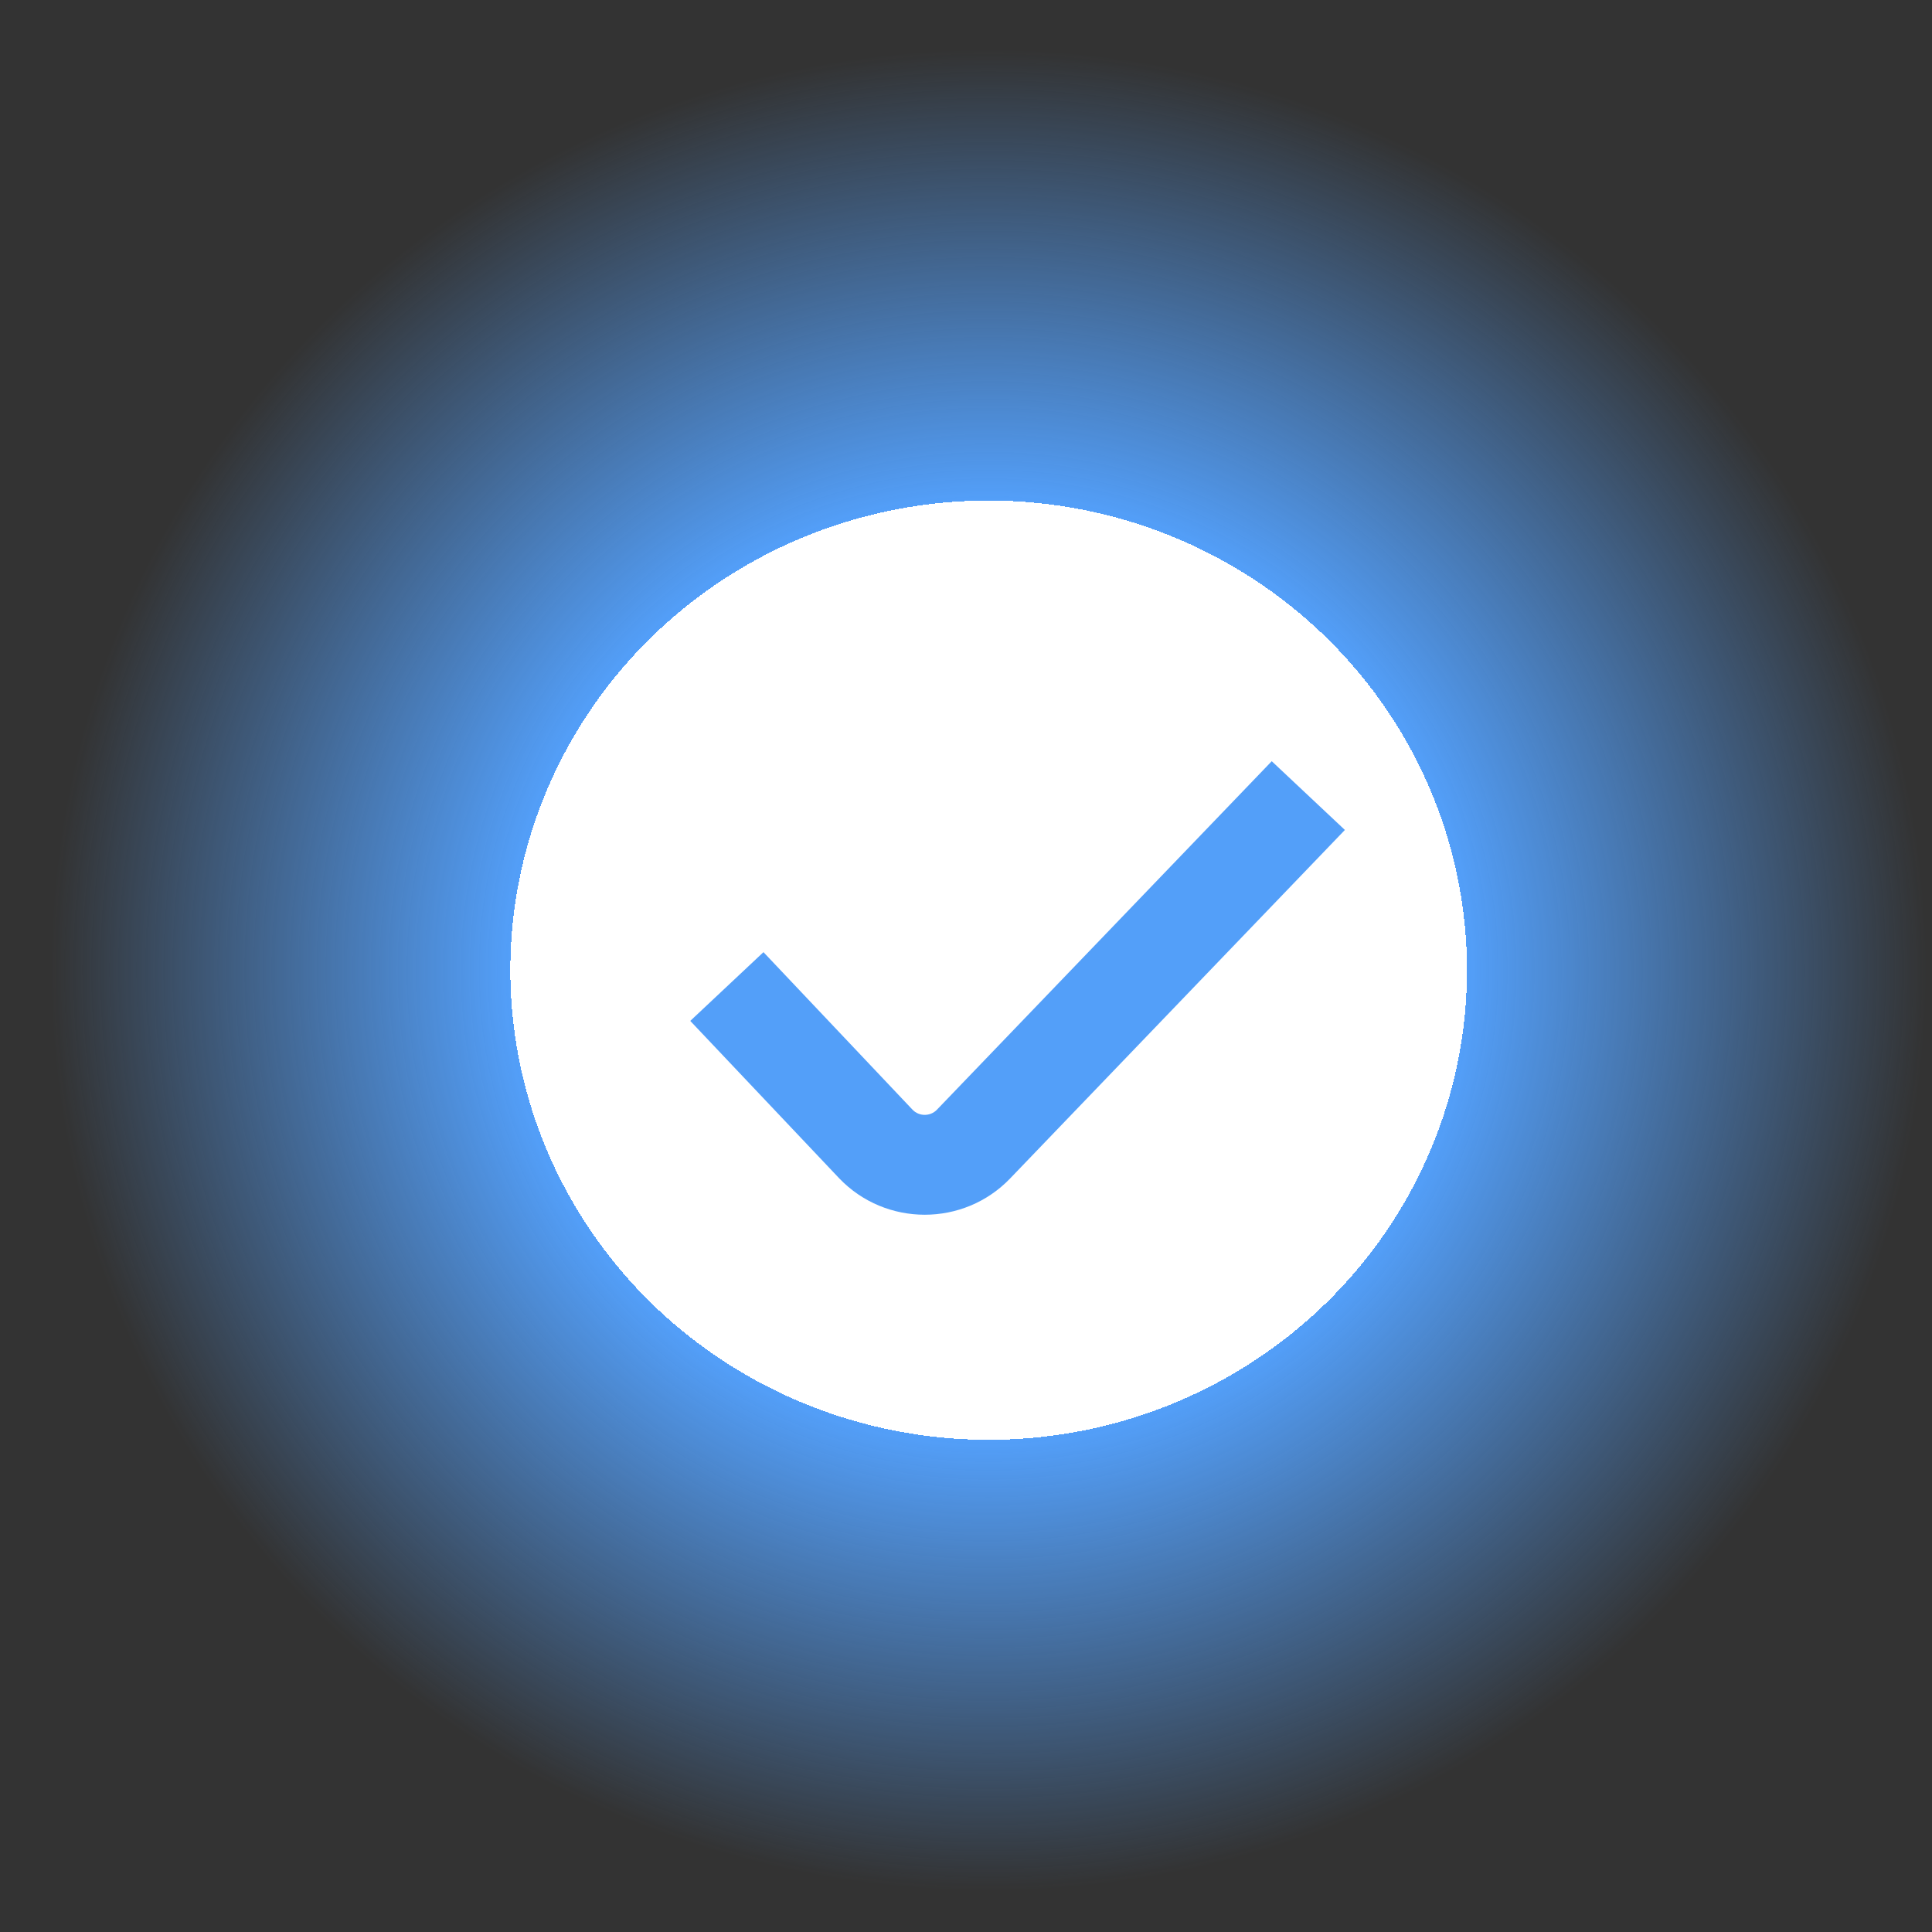 <svg width="36" height="36" viewBox="0 0 36 36" fill="none" xmlns="http://www.w3.org/2000/svg">
<rect x="0" y="0" width="36" height="36" fill="#333333" stroke="none"/>
<ellipse cx="18.422" cy="18.078" rx="17.5" ry="17.175" fill="url(#paint0_radial_20560_26761)"/>
<path fill-rule="evenodd" clip-rule="evenodd" d="M25.06 15.465L18.822 21.959C17.957 22.86 16.505 22.86 15.64 21.959L12.862 19.023L14.226 17.742L17.004 20.678C17.127 20.806 17.335 20.806 17.458 20.678L23.697 14.184L25.06 15.465Z" fill="#539FF9"/>
<defs>
<radialGradient id="paint0_radial_20560_26761" cx="0" cy="0" r="1" gradientUnits="userSpaceOnUse" gradientTransform="translate(18.422 18.078) rotate(90) scale(17.175 17.5)">
<stop offset="0.51" stop-color="white"/>
<stop offset="0.51" stop-color="#539FF9"/>
<stop offset="1" stop-color="#539FF9" stop-opacity="0"/>
</radialGradient>
</defs>
</svg>
